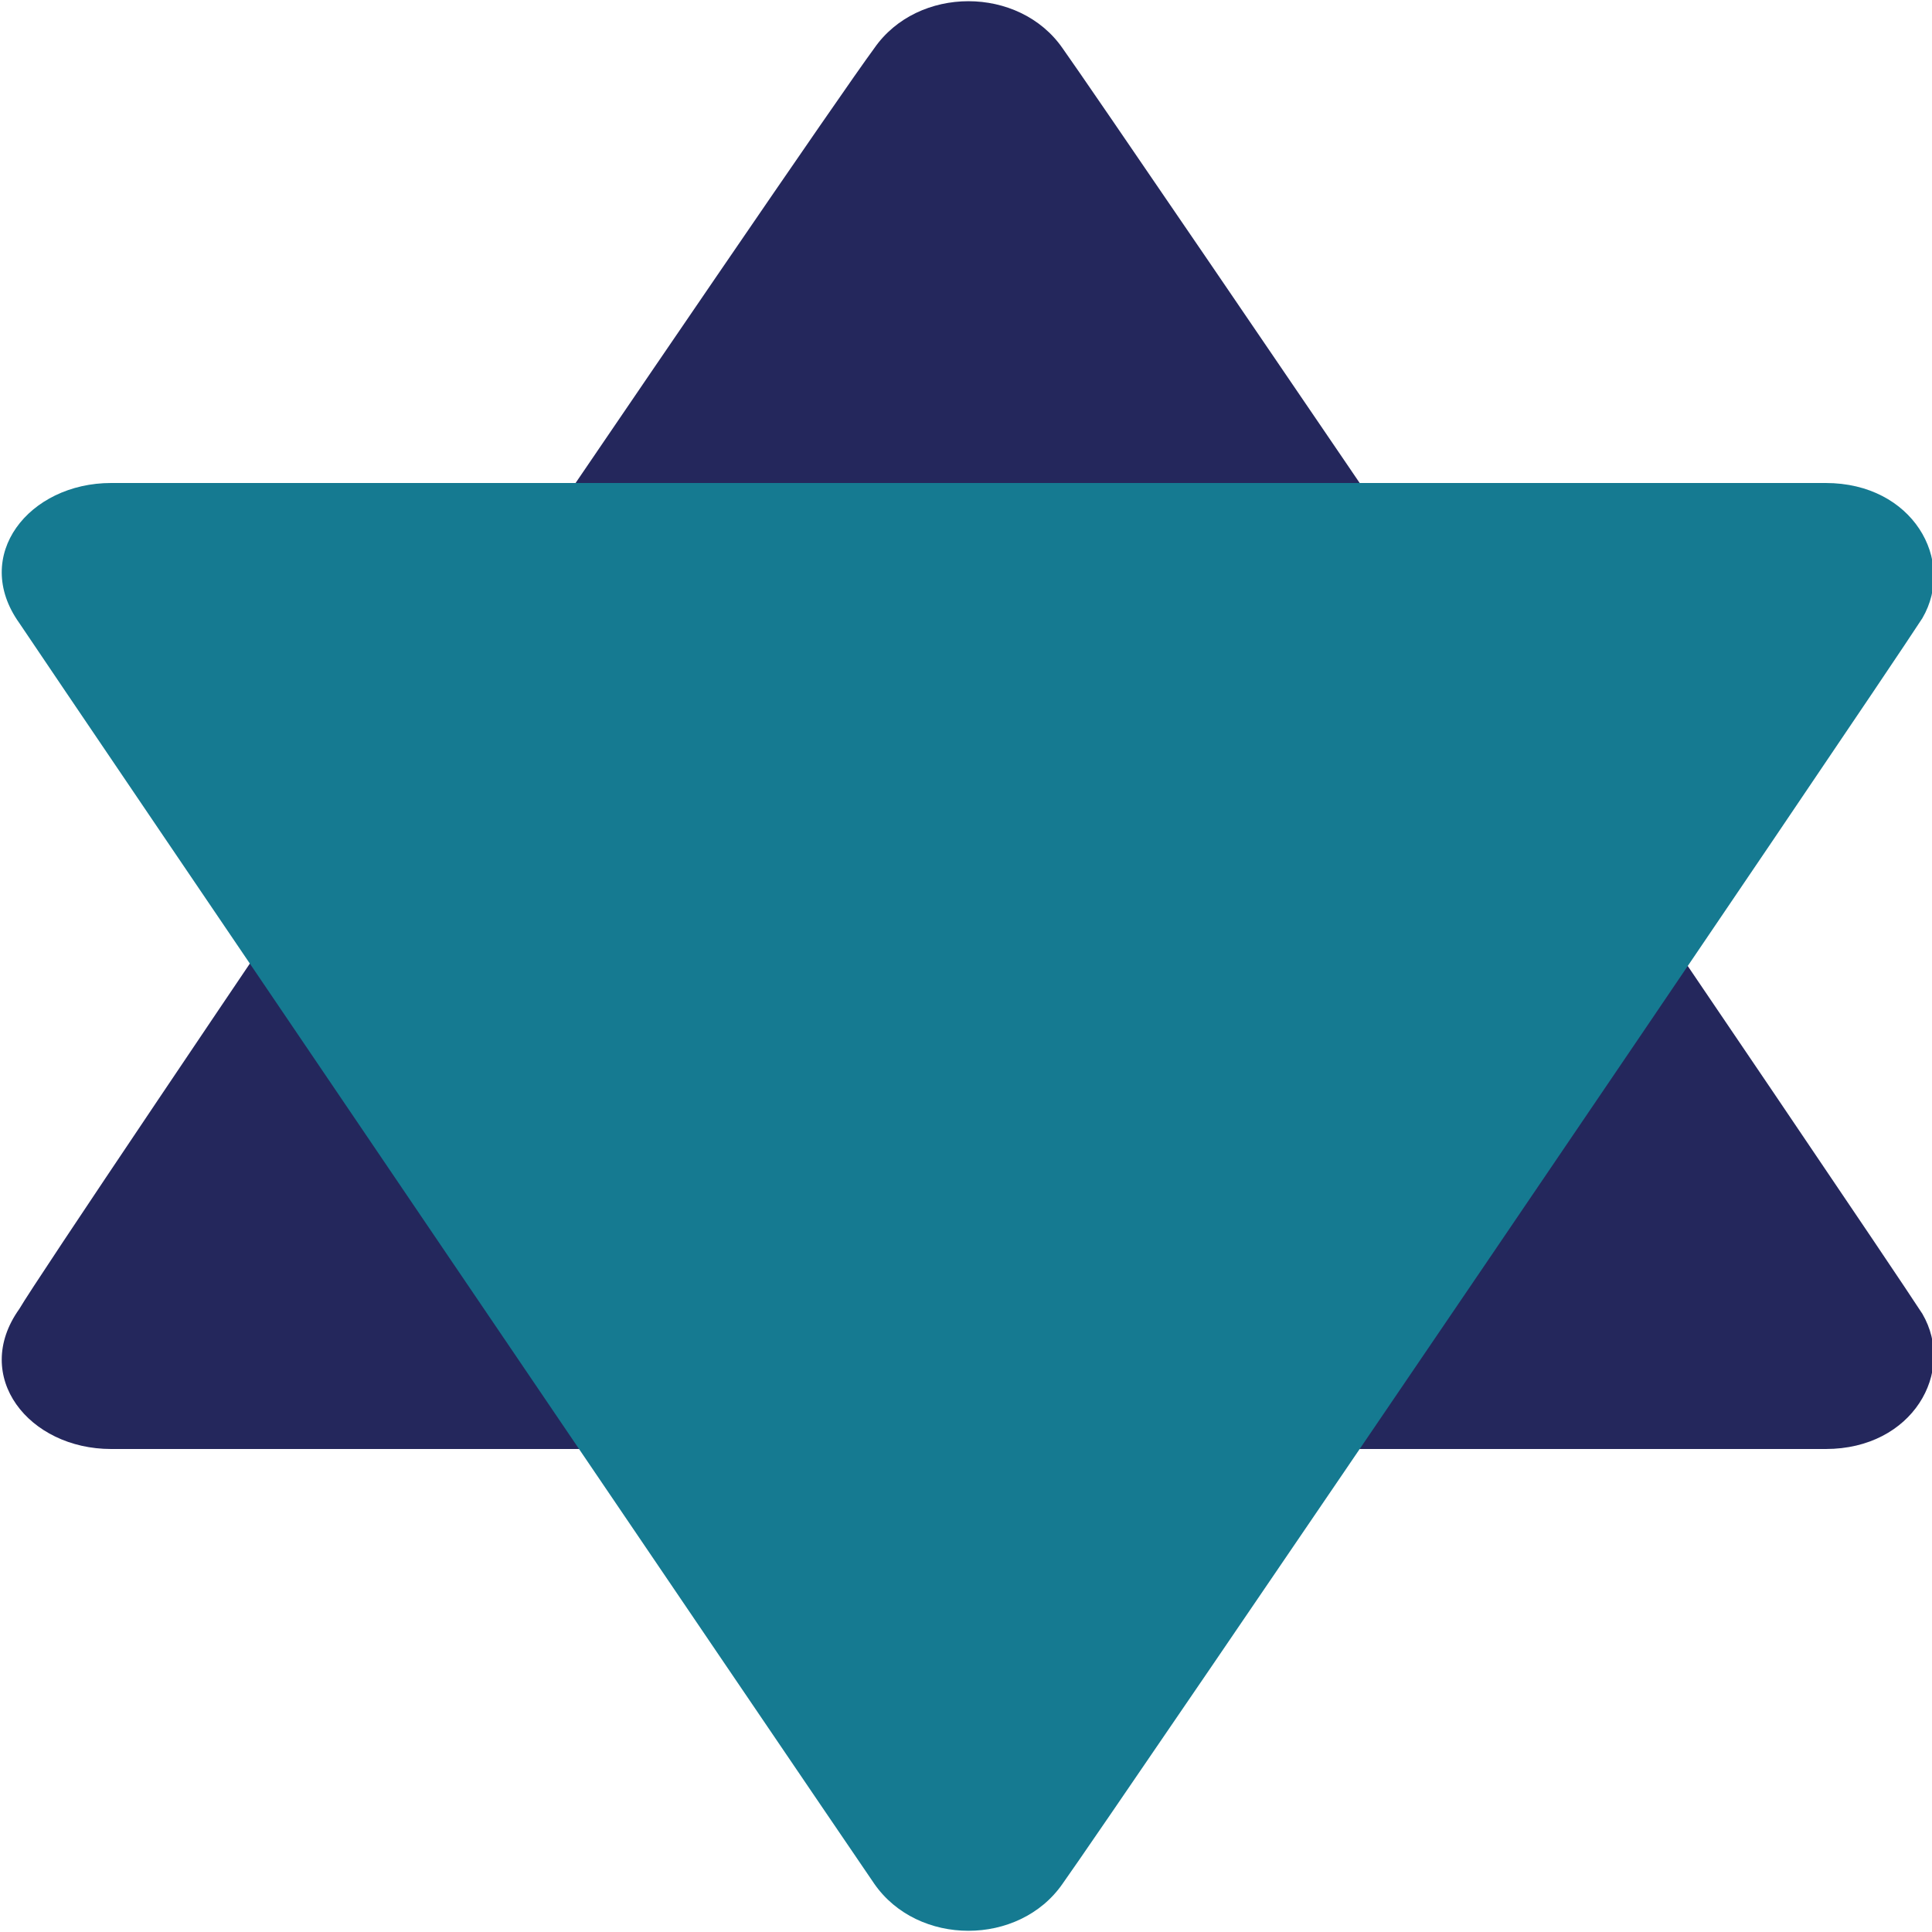 <?xml version="1.0" encoding="utf-8"?>
<!-- Generator: Adobe Illustrator 23.0.1, SVG Export Plug-In . SVG Version: 6.00 Build 0)  -->
<svg version="1.1" id="Layer_1" xmlns="http://www.w3.org/2000/svg" xmlns:xlink="http://www.w3.org/1999/xlink" x="0px" y="0px"
	 viewBox="0 0 40 40" style="enable-background:new 0 0 40 40;" xml:space="preserve">
<style type="text/css">
	.st0{fill-rule:evenodd;clip-rule:evenodd;fill:#24275C;}
	.st1{fill-rule:evenodd;clip-rule:evenodd;fill:#157A91;}
</style>
<path class="st0" d="M37.8,30C36,30,3.5,30,2.3,30c-1.7,0-2.9-1.5-1.9-2.9C1.1,25.9,16.7,2.9,18.1,1c0.9-1.3,3-1.3,3.9,0
	c1,1.4,16.7,24.5,17.8,26.2C40.5,28.4,39.6,30,37.8,30z"/>
<path class="st1" d="M37.8,10C36,10,3.5,10,2.3,10c-1.7,0-2.9,1.5-1.9,2.9c0.8,1.2,16.4,24.2,17.7,26.1c0.9,1.3,3,1.3,3.9,0
	c1-1.4,16.7-24.5,17.8-26.2C40.5,11.6,39.6,10,37.8,10z"/>
</svg>
